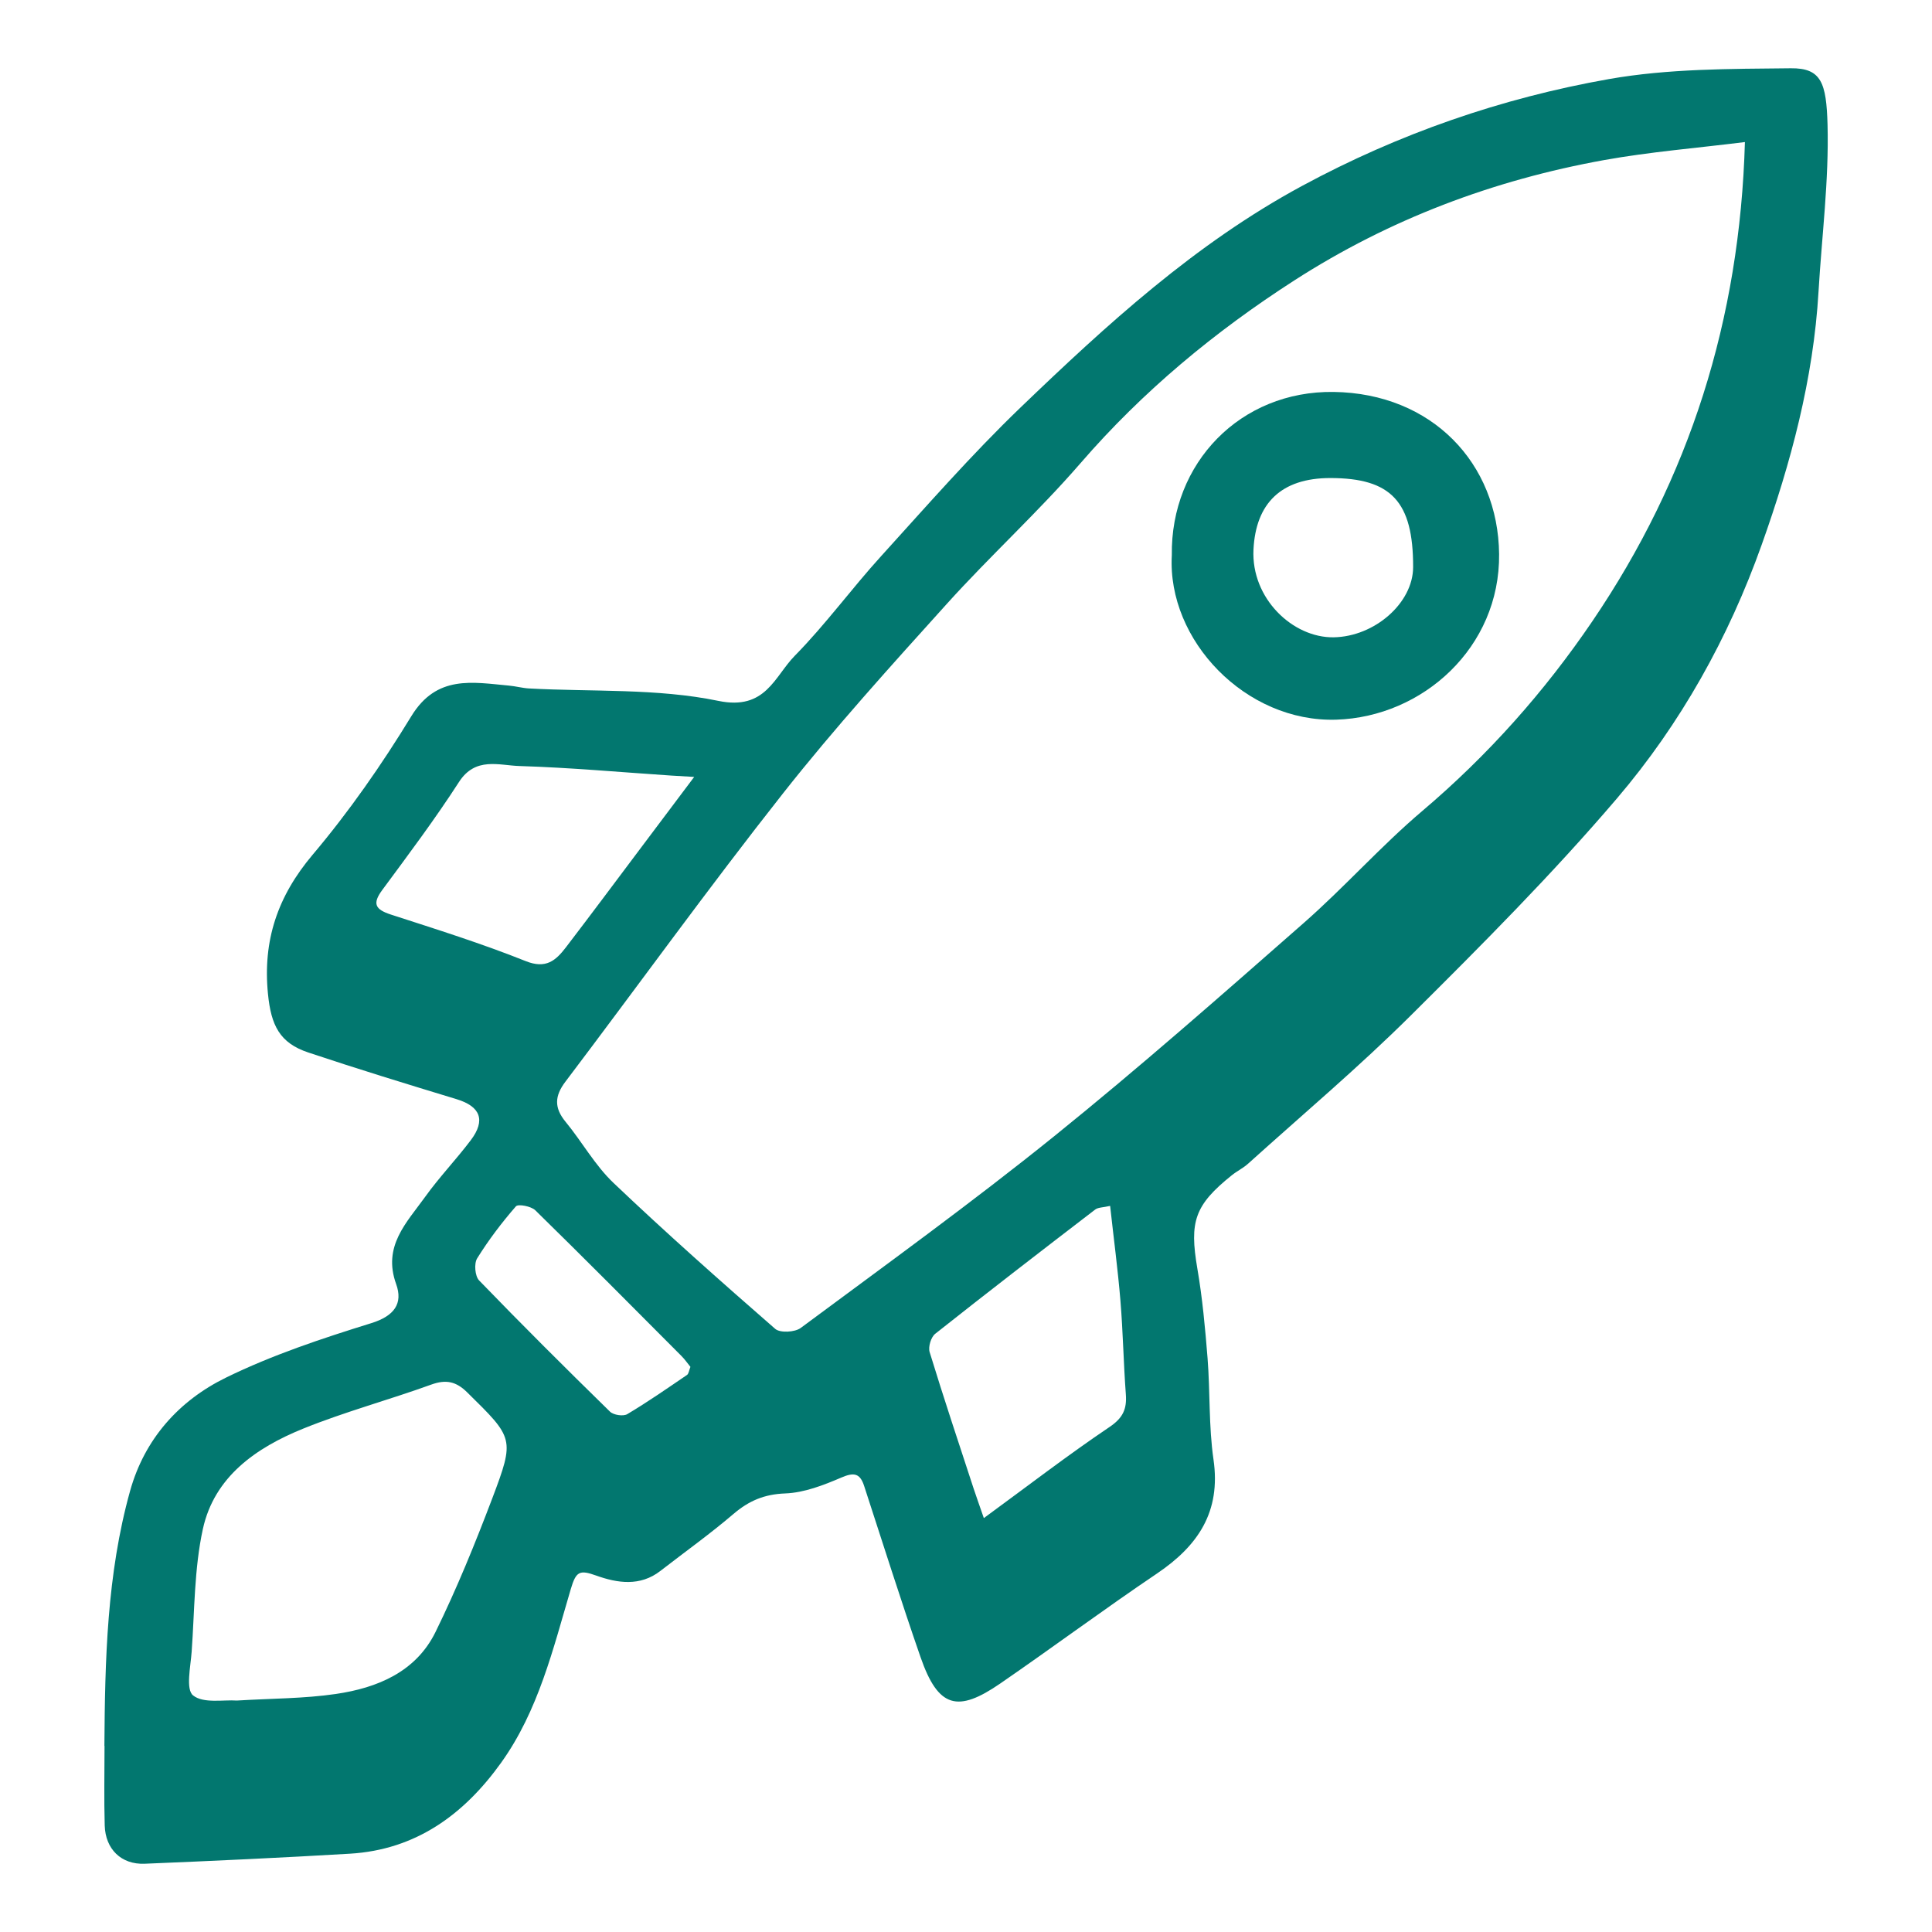 <?xml version="1.0" encoding="UTF-8"?><svg id="a" xmlns="http://www.w3.org/2000/svg" width="300" height="300" viewBox="0 0 300 300"><defs><style>.b{fill:#02776f;}</style></defs><path class="b" d="M16.21,271.1c.09-13.32.38-26.64,3.99-39.59,2.25-8.08,7.61-14.03,14.88-17.59,7.19-3.52,14.9-6.08,22.57-8.46,3.57-1.11,4.96-3.04,3.86-6.08-2.12-5.88,1.63-9.53,4.49-13.51,2.2-3.07,4.83-5.81,7.11-8.83,2.35-3.12,1.47-5.24-2.21-6.36-7.7-2.34-15.4-4.7-23.03-7.25-4.45-1.48-5.78-4.22-6.26-9.1-.82-8.3,1.49-15.15,6.93-21.6,5.67-6.71,10.75-14.01,15.33-21.52,3.94-6.45,9.48-5.27,15.17-4.75,1.03.09,2.05.38,3.08.44,9.83.54,19.89-.04,29.42,1.93,7.37,1.53,8.7-3.78,11.88-7.01,4.76-4.84,8.79-10.39,13.37-15.43,7.09-7.81,14.05-15.78,21.64-23.08,13.42-12.89,27.13-25.46,43.73-34.43,15.03-8.12,30.97-13.65,47.66-16.6,9.24-1.63,18.82-1.58,28.25-1.68,4.74-.05,5.53,2.25,5.71,8.77.23,8.62-.89,17.27-1.4,25.9-.79,13.59-4.3,26.61-8.83,39.33-5.14,14.44-12.59,27.8-22.49,39.4-10.02,11.74-20.96,22.72-31.92,33.61-8.09,8.05-16.85,15.43-25.33,23.08-.76.69-1.72,1.15-2.52,1.79-5.81,4.66-6.61,7.21-5.37,14.48.79,4.6,1.22,9.28,1.59,13.94.41,5.24.17,10.56.92,15.73,1.18,8.12-2.4,13.4-8.78,17.71-8.21,5.54-16.17,11.46-24.34,17.08-6.6,4.54-9.62,3.82-12.37-4.1-3.06-8.81-5.86-17.72-8.76-26.59-.64-1.97-1.58-2.14-3.53-1.3-2.77,1.19-5.78,2.36-8.72,2.47-3.25.12-5.64,1.14-8.03,3.18-3.64,3.11-7.55,5.9-11.34,8.84-3.17,2.47-6.72,1.9-9.99.73-2.58-.92-3.12-.66-3.94,2.1-2.75,9.31-5.03,18.89-10.82,26.97-5.77,8.05-13.24,13.51-23.47,14.12-10.62.63-21.25,1.12-31.87,1.56-3.64.15-6.1-2.26-6.21-5.94-.12-4.11-.03-8.23-.03-12.35ZM270.94,22.06c-7.43.93-14.69,1.51-21.82,2.79-17.23,3.11-33.36,9.18-48.15,18.7-12.35,7.95-23.51,17.19-33.17,28.35-6.57,7.59-14.04,14.4-20.77,21.86-8.69,9.63-17.42,19.26-25.44,29.43-11.58,14.68-22.51,29.86-33.79,44.77-1.69,2.23-1.77,4.05.02,6.23,2.56,3.11,4.56,6.75,7.44,9.49,8.17,7.77,16.62,15.26,25.12,22.67.75.65,3.05.53,3.96-.15,13.2-9.79,26.53-19.43,39.32-29.74,13.22-10.66,25.99-21.91,38.76-33.12,6.35-5.57,12-11.96,18.44-17.42,10.19-8.64,18.95-18.48,26.41-29.47,15.07-22.19,22.9-46.79,23.68-74.42ZM36.77,264.06c5.43-.33,10.46-.3,15.37-1.02,6.45-.94,12.44-3.42,15.49-9.63,3.3-6.73,6.14-13.71,8.8-20.72,3.54-9.35,3.34-9.37-3.88-16.48-1.71-1.69-3.28-2.05-5.59-1.21-6.6,2.39-13.42,4.22-19.91,6.85-7.27,2.95-13.77,7.44-15.55,15.58-1.35,6.19-1.28,12.69-1.74,19.06-.17,2.34-.94,5.84.22,6.77,1.59,1.29,4.74.65,6.79.8ZM107.8,120.64c-1.82-.1-2.7-.15-3.58-.21-7.84-.52-15.67-1.24-23.51-1.48-3.22-.09-6.88-1.49-9.44,2.48-3.71,5.75-7.83,11.24-11.9,16.75-1.6,2.16-1.1,3.04,1.32,3.83,7.03,2.28,14.09,4.49,20.94,7.23,3.15,1.26,4.67-.09,6.23-2.12,4.02-5.25,7.96-10.55,11.93-15.83,2.52-3.36,5.05-6.72,8.01-10.66ZM152.77,235.73c6.78-4.96,13.01-9.76,19.52-14.15,2.09-1.41,2.7-2.79,2.53-5.07-.36-4.84-.44-9.7-.84-14.54-.4-4.85-1.05-9.69-1.6-14.72-1.11.26-1.87.22-2.32.57-8.32,6.38-16.62,12.78-24.84,19.29-.66.52-1.11,2.02-.87,2.83,2.17,7.09,4.52,14.14,6.83,21.19.46,1.39.96,2.77,1.59,4.6ZM107.22,212.26c-.45-.55-.88-1.18-1.41-1.71-7.54-7.57-15.06-15.15-22.69-22.62-.65-.63-2.66-1.01-3.01-.61-2.2,2.53-4.25,5.23-6.02,8.08-.5.81-.34,2.76.31,3.43,6.67,6.9,13.47,13.67,20.32,20.37.54.53,2.06.76,2.68.39,3.18-1.89,6.22-4.01,9.28-6.09.26-.18.3-.68.53-1.25Z"/><path class="b" d="M181.96,86.22c-.21-14.32,10.65-25.57,25.14-25.36,15.25.22,25.54,11.08,25.68,25.18.15,14.49-11.85,25.28-25.27,25.71-14.06.45-26.3-12.32-25.55-25.53ZM206.57,74.23c-7.65,0-11.57,3.94-11.93,11.09-.38,7.63,6.13,13.74,12.45,13.64,6.34-.1,12.33-5.31,12.34-10.9.02-10.16-3.39-13.83-12.86-13.83Z"/></svg>